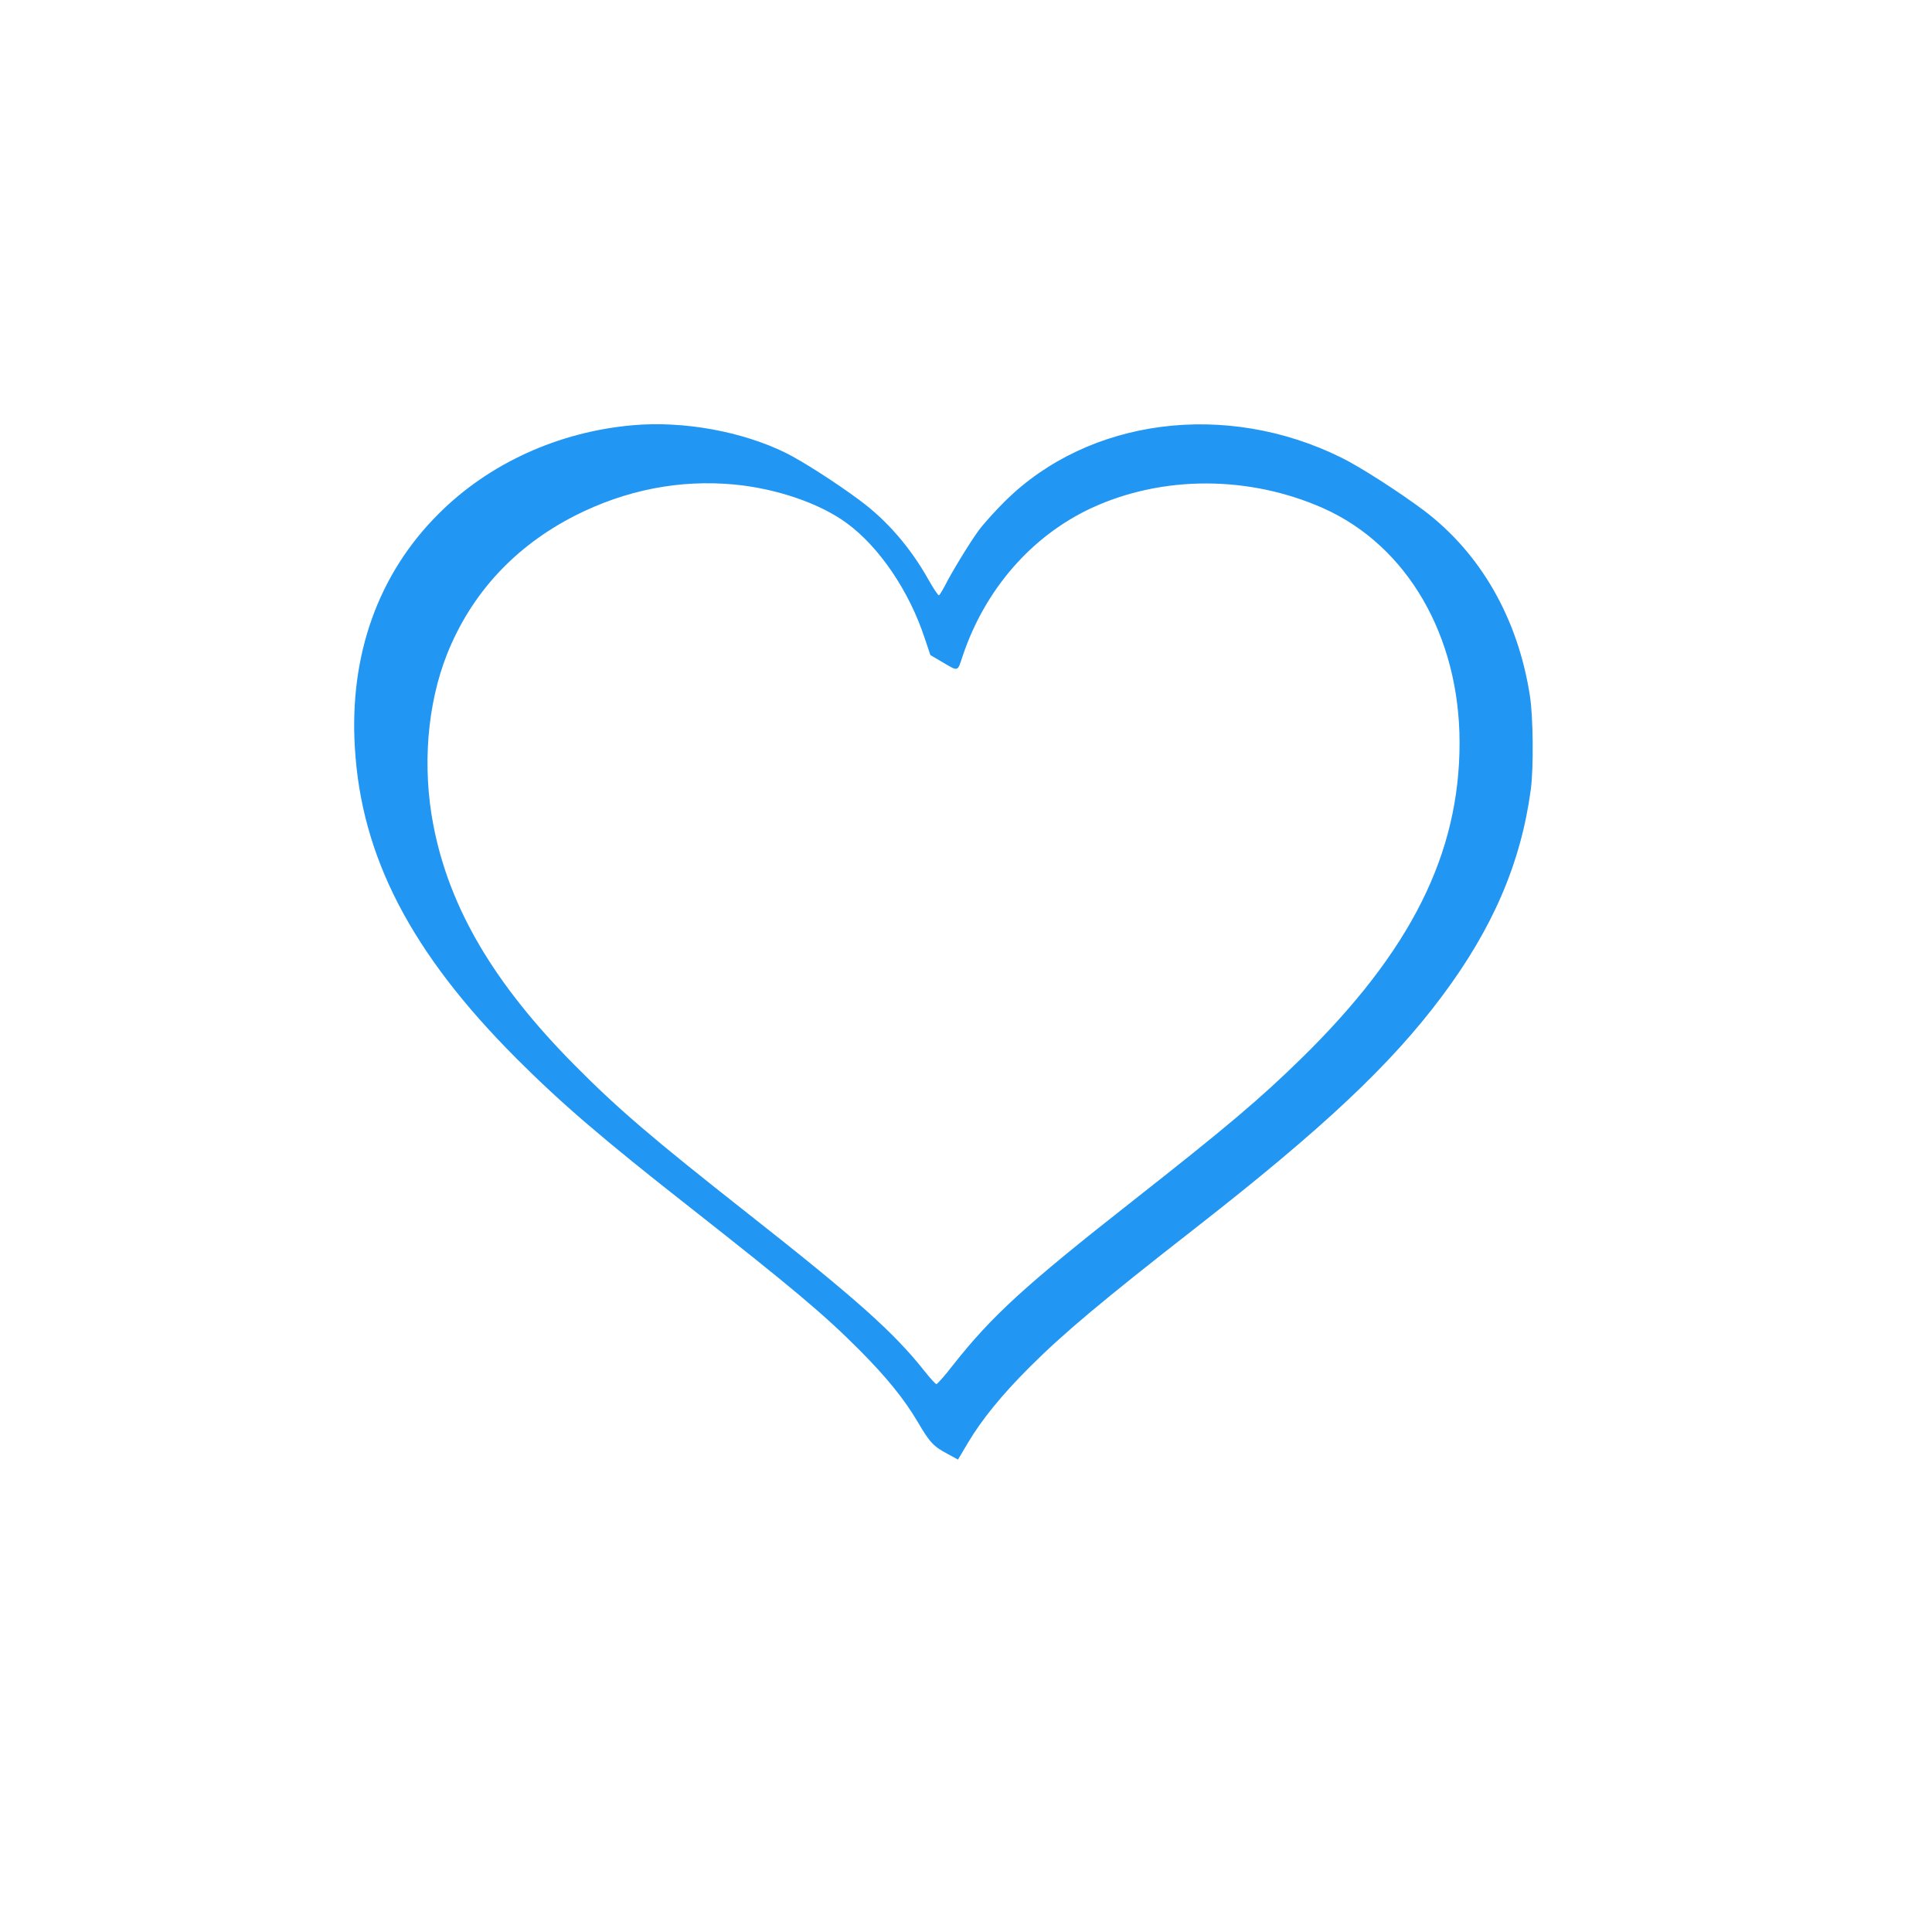 <?xml version="1.0" standalone="no"?>
<!DOCTYPE svg PUBLIC "-//W3C//DTD SVG 20010904//EN"
 "http://www.w3.org/TR/2001/REC-SVG-20010904/DTD/svg10.dtd">
<svg version="1.0" xmlns="http://www.w3.org/2000/svg"
 width="1280pt" height="1280pt" viewBox="0 0 1280 1280"
 preserveAspectRatio="xMidYMid meet">
<g transform="translate(0,1280) scale(0.1,-0.1)"
fill="#2196f3" stroke="none">
<path d="M4195 9983 c-494 -43 -956 -253 -1290 -588 -399 -398 -591 -934 -554
-1547 42 -724 373 -1362 1069 -2059 296 -297 577 -538 1151 -988 684 -538 889
-710 1124 -946 178 -179 296 -324 386 -477 79 -135 104 -161 196 -210 l70 -38
67 113 c92 154 222 314 406 498 224 224 480 439 1095 919 847 661 1299 1085
1638 1539 338 452 524 885 589 1371 19 143 16 481 -6 620 -79 512 -326 943
-701 1227 -161 121 -425 291 -548 351 -765 379 -1673 261 -2228 -288 -64 -63
-144 -152 -177 -197 -60 -83 -177 -274 -225 -370 -15 -28 -31 -54 -36 -57 -5
-3 -36 44 -70 104 -119 212 -275 393 -456 526 -157 117 -384 262 -490 314
-289 142 -676 212 -1010 183z m670 -393 c281 -27 567 -125 745 -256 216 -158
414 -451 516 -761 l38 -113 75 -44 c114 -67 103 -70 140 41 148 440 457 793
852 977 471 218 1046 217 1538 -2 554 -248 901 -845 901 -1553 0 -737 -323
-1382 -1051 -2094 -275 -269 -492 -452 -1119 -945 -708 -556 -930 -759 -1186
-1084 -54 -70 -104 -126 -110 -126 -6 0 -41 38 -78 85 -203 257 -452 479
-1171 1045 -639 503 -860 693 -1145 980 -537 541 -833 1043 -939 1594 -74 385
-41 798 90 1130 160 403 449 716 849 920 336 170 692 240 1055 206z"/>
</g>
</svg>
